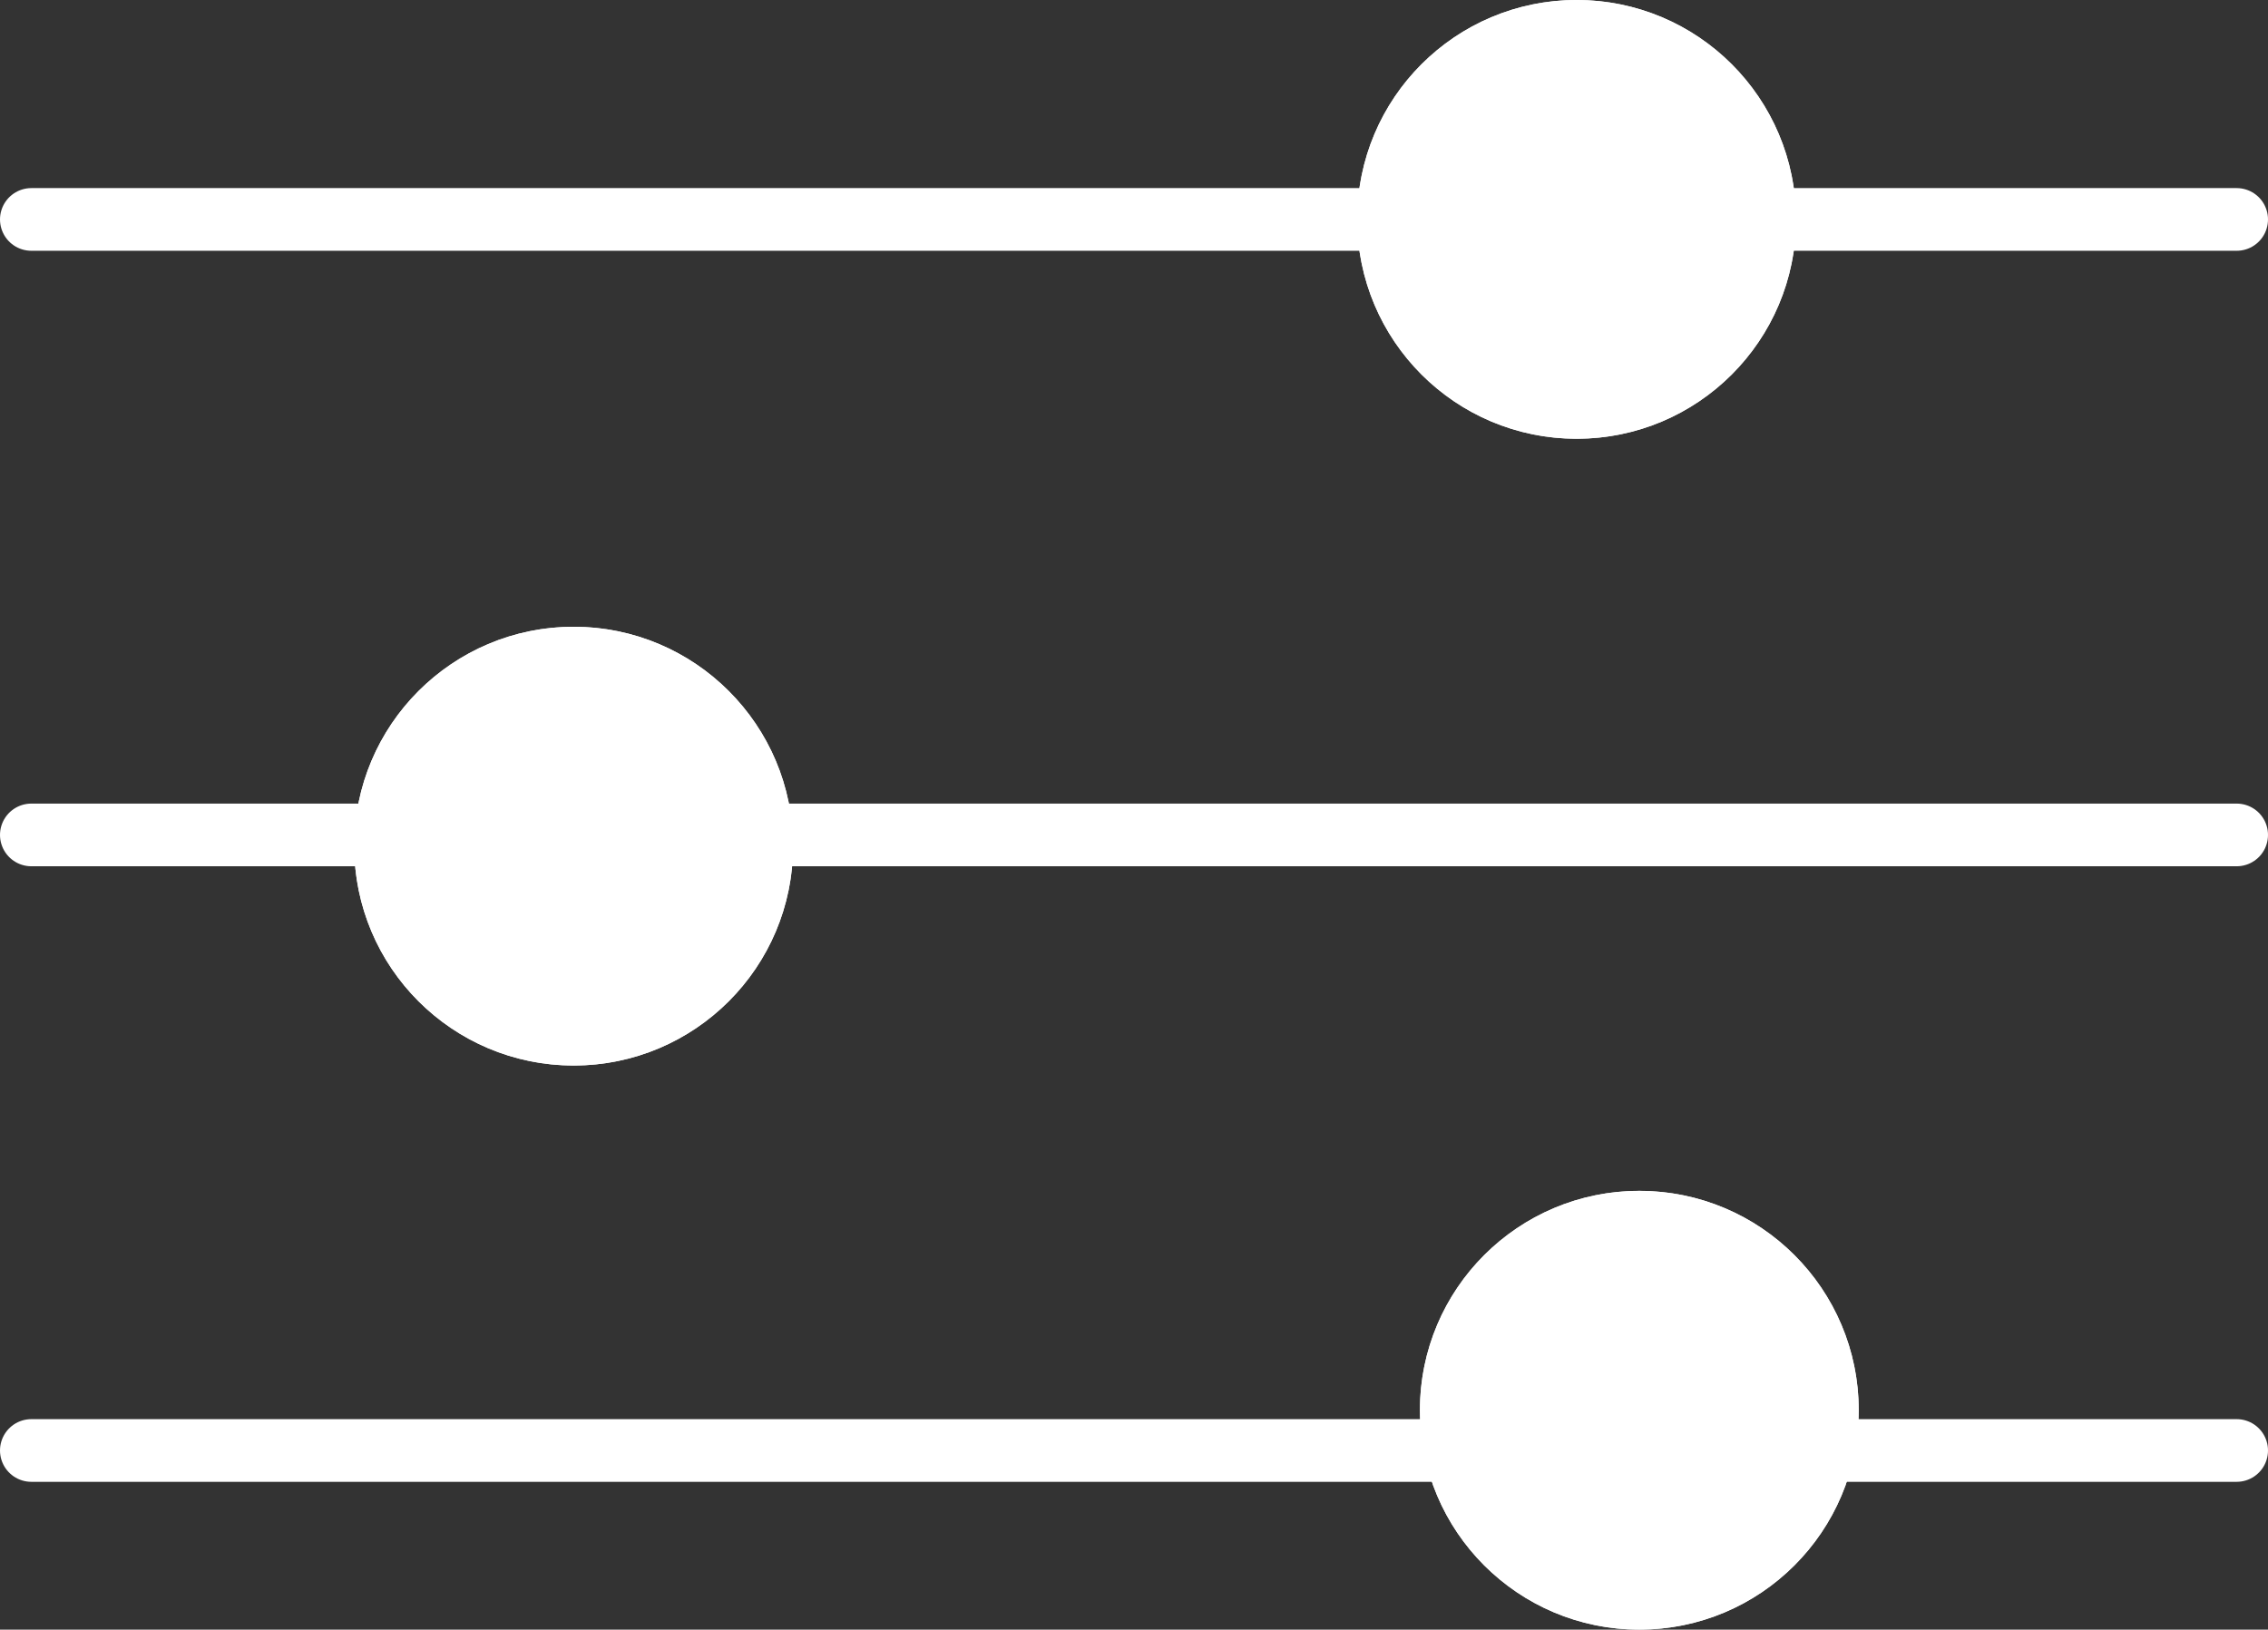 <svg xmlns="http://www.w3.org/2000/svg" width="36.18" height="26" viewBox="0 0 36.18 26">
  <rect x="0" y="0" width="36.18" height="26" fill="#333333" stroke="none"/>
  <g id="Group_197" data-name="Group 197" transform="translate(-351.349 -141.656)">
    <line id="Line_44" data-name="Line 44" x2="35.18" transform="translate(351.849 145.157)" fill="none" stroke="#fff" stroke-linecap="round" stroke-width="1"/>
    <line id="Line_45" data-name="Line 45" x2="35.18" transform="translate(351.849 154.977)" fill="none" stroke="#fff" stroke-linecap="round" stroke-width="1"/>
    <line id="Line_46" data-name="Line 46" x2="35.18" transform="translate(351.849 164.798)" fill="none" stroke="#fff" stroke-linecap="round" stroke-width="1"/>
    <g id="Ellipse_14" data-name="Ellipse 14" transform="translate(373 141.656)" fill="#fff" stroke="#fff" stroke-width="1">
      <circle cx="3.5" cy="3.5" r="3.5" stroke="none"/>
      <circle cx="3.5" cy="3.5" r="3" fill="none"/>
    </g>
    <g id="Ellipse_15" data-name="Ellipse 15" transform="translate(357 151.656)" fill="#fff" stroke="#fff" stroke-width="1">
      <circle cx="3.5" cy="3.5" r="3.5" stroke="none"/>
      <circle cx="3.5" cy="3.5" r="3" fill="none"/>
    </g>
    <g id="Ellipse_17" data-name="Ellipse 17" transform="translate(374 160.656)" fill="#fff" stroke="#fff" stroke-width="1">
      <circle cx="3.5" cy="3.5" r="3.5" stroke="none"/>
      <circle cx="3.5" cy="3.5" r="3" fill="none"/>
    </g>
  </g>
</svg>
